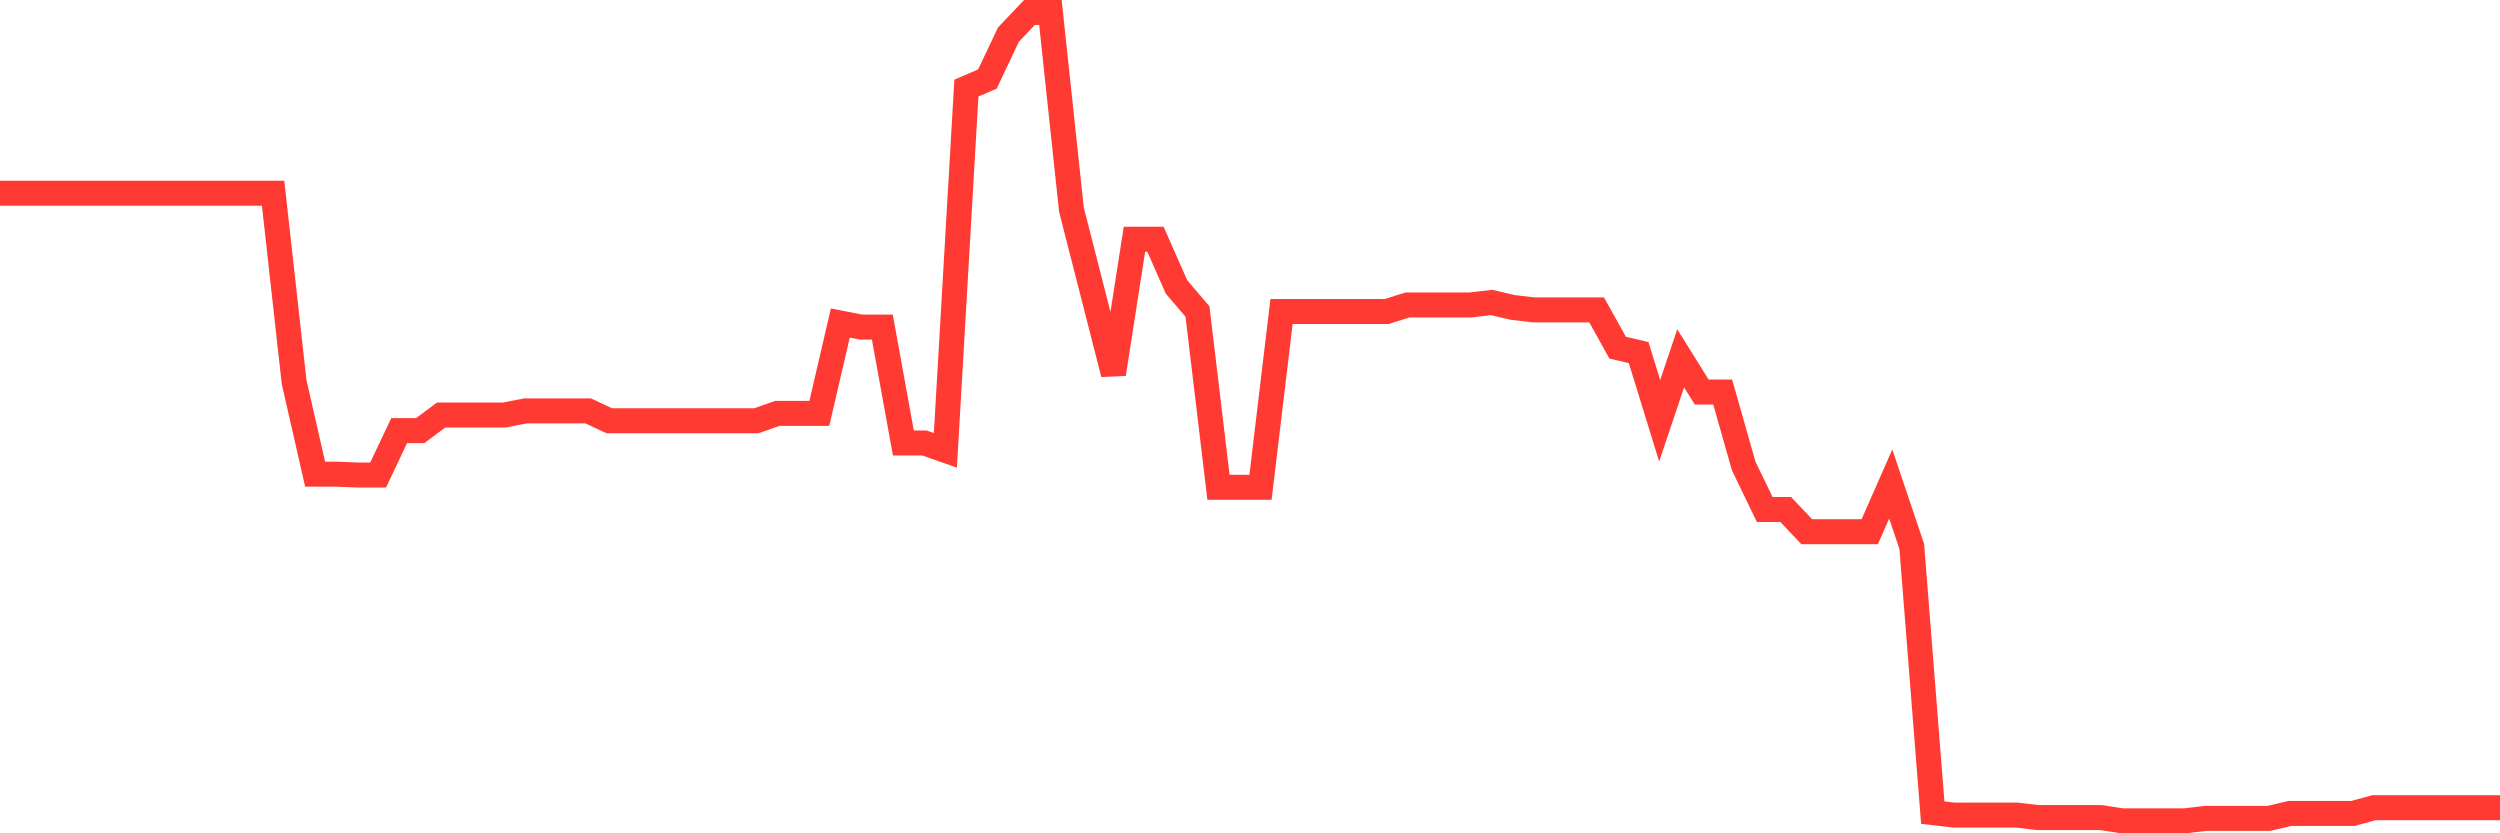 <svg
  xmlns="http://www.w3.org/2000/svg"
  xmlns:xlink="http://www.w3.org/1999/xlink"
  width="120"
  height="40"
  viewBox="0 0 120 40"
  preserveAspectRatio="none"
>
  <polyline
    points="0,9.275 1.008,9.275 2.017,9.275 3.025,9.275 4.034,9.275 5.042,9.275 6.05,9.275 7.059,9.275 8.067,9.275 9.076,9.275 10.084,9.275 11.092,9.275 12.101,9.275 13.109,9.275 14.118,18.344 15.126,22.76 16.134,22.76 17.143,22.8 18.151,22.8 19.16,20.67 20.168,20.67 21.176,19.921 22.185,19.921 23.193,19.921 24.202,19.921 25.21,19.724 26.218,19.724 27.227,19.724 28.235,19.724 29.244,20.197 30.252,20.197 31.261,20.197 32.269,20.197 33.277,20.197 34.286,20.197 35.294,20.197 36.303,20.197 37.311,19.842 38.319,19.842 39.328,19.842 40.336,15.505 41.345,15.702 42.353,15.702 43.361,21.262 44.37,21.262 45.378,21.617 46.387,4.228 47.395,3.794 48.403,1.665 49.412,0.6 50.42,0.6 51.429,10.063 52.437,14.007 53.445,17.95 54.454,11.483 55.462,11.483 56.471,13.77 57.479,14.953 58.487,23.391 59.496,23.391 60.504,23.391 61.513,14.953 62.521,14.953 63.529,14.953 64.538,14.953 65.546,14.953 66.555,14.953 67.563,14.637 68.571,14.637 69.58,14.637 70.588,14.637 71.597,14.519 72.605,14.756 73.613,14.874 74.622,14.874 75.63,14.874 76.639,14.874 77.647,16.688 78.655,16.924 79.664,20.197 80.672,17.2 81.681,18.817 82.689,18.817 83.697,22.366 84.706,24.456 85.714,24.456 86.723,25.52 87.731,25.52 88.739,25.52 89.748,25.52 90.756,23.233 91.765,26.23 92.773,39.006 93.782,39.124 94.79,39.124 95.798,39.124 96.807,39.124 97.815,39.242 98.824,39.242 99.832,39.242 100.84,39.242 101.849,39.4 102.857,39.4 103.866,39.4 104.874,39.4 105.882,39.282 106.891,39.282 107.899,39.282 108.908,39.282 109.916,39.045 110.924,39.045 111.933,39.045 112.941,39.045 113.95,38.769 114.958,38.769 115.966,38.769 116.975,38.769 117.983,38.769 118.992,38.769 120,38.769"
    fill="none"
    stroke="#ff3a33"
    stroke-width="1.2"
  >
  </polyline>
</svg>